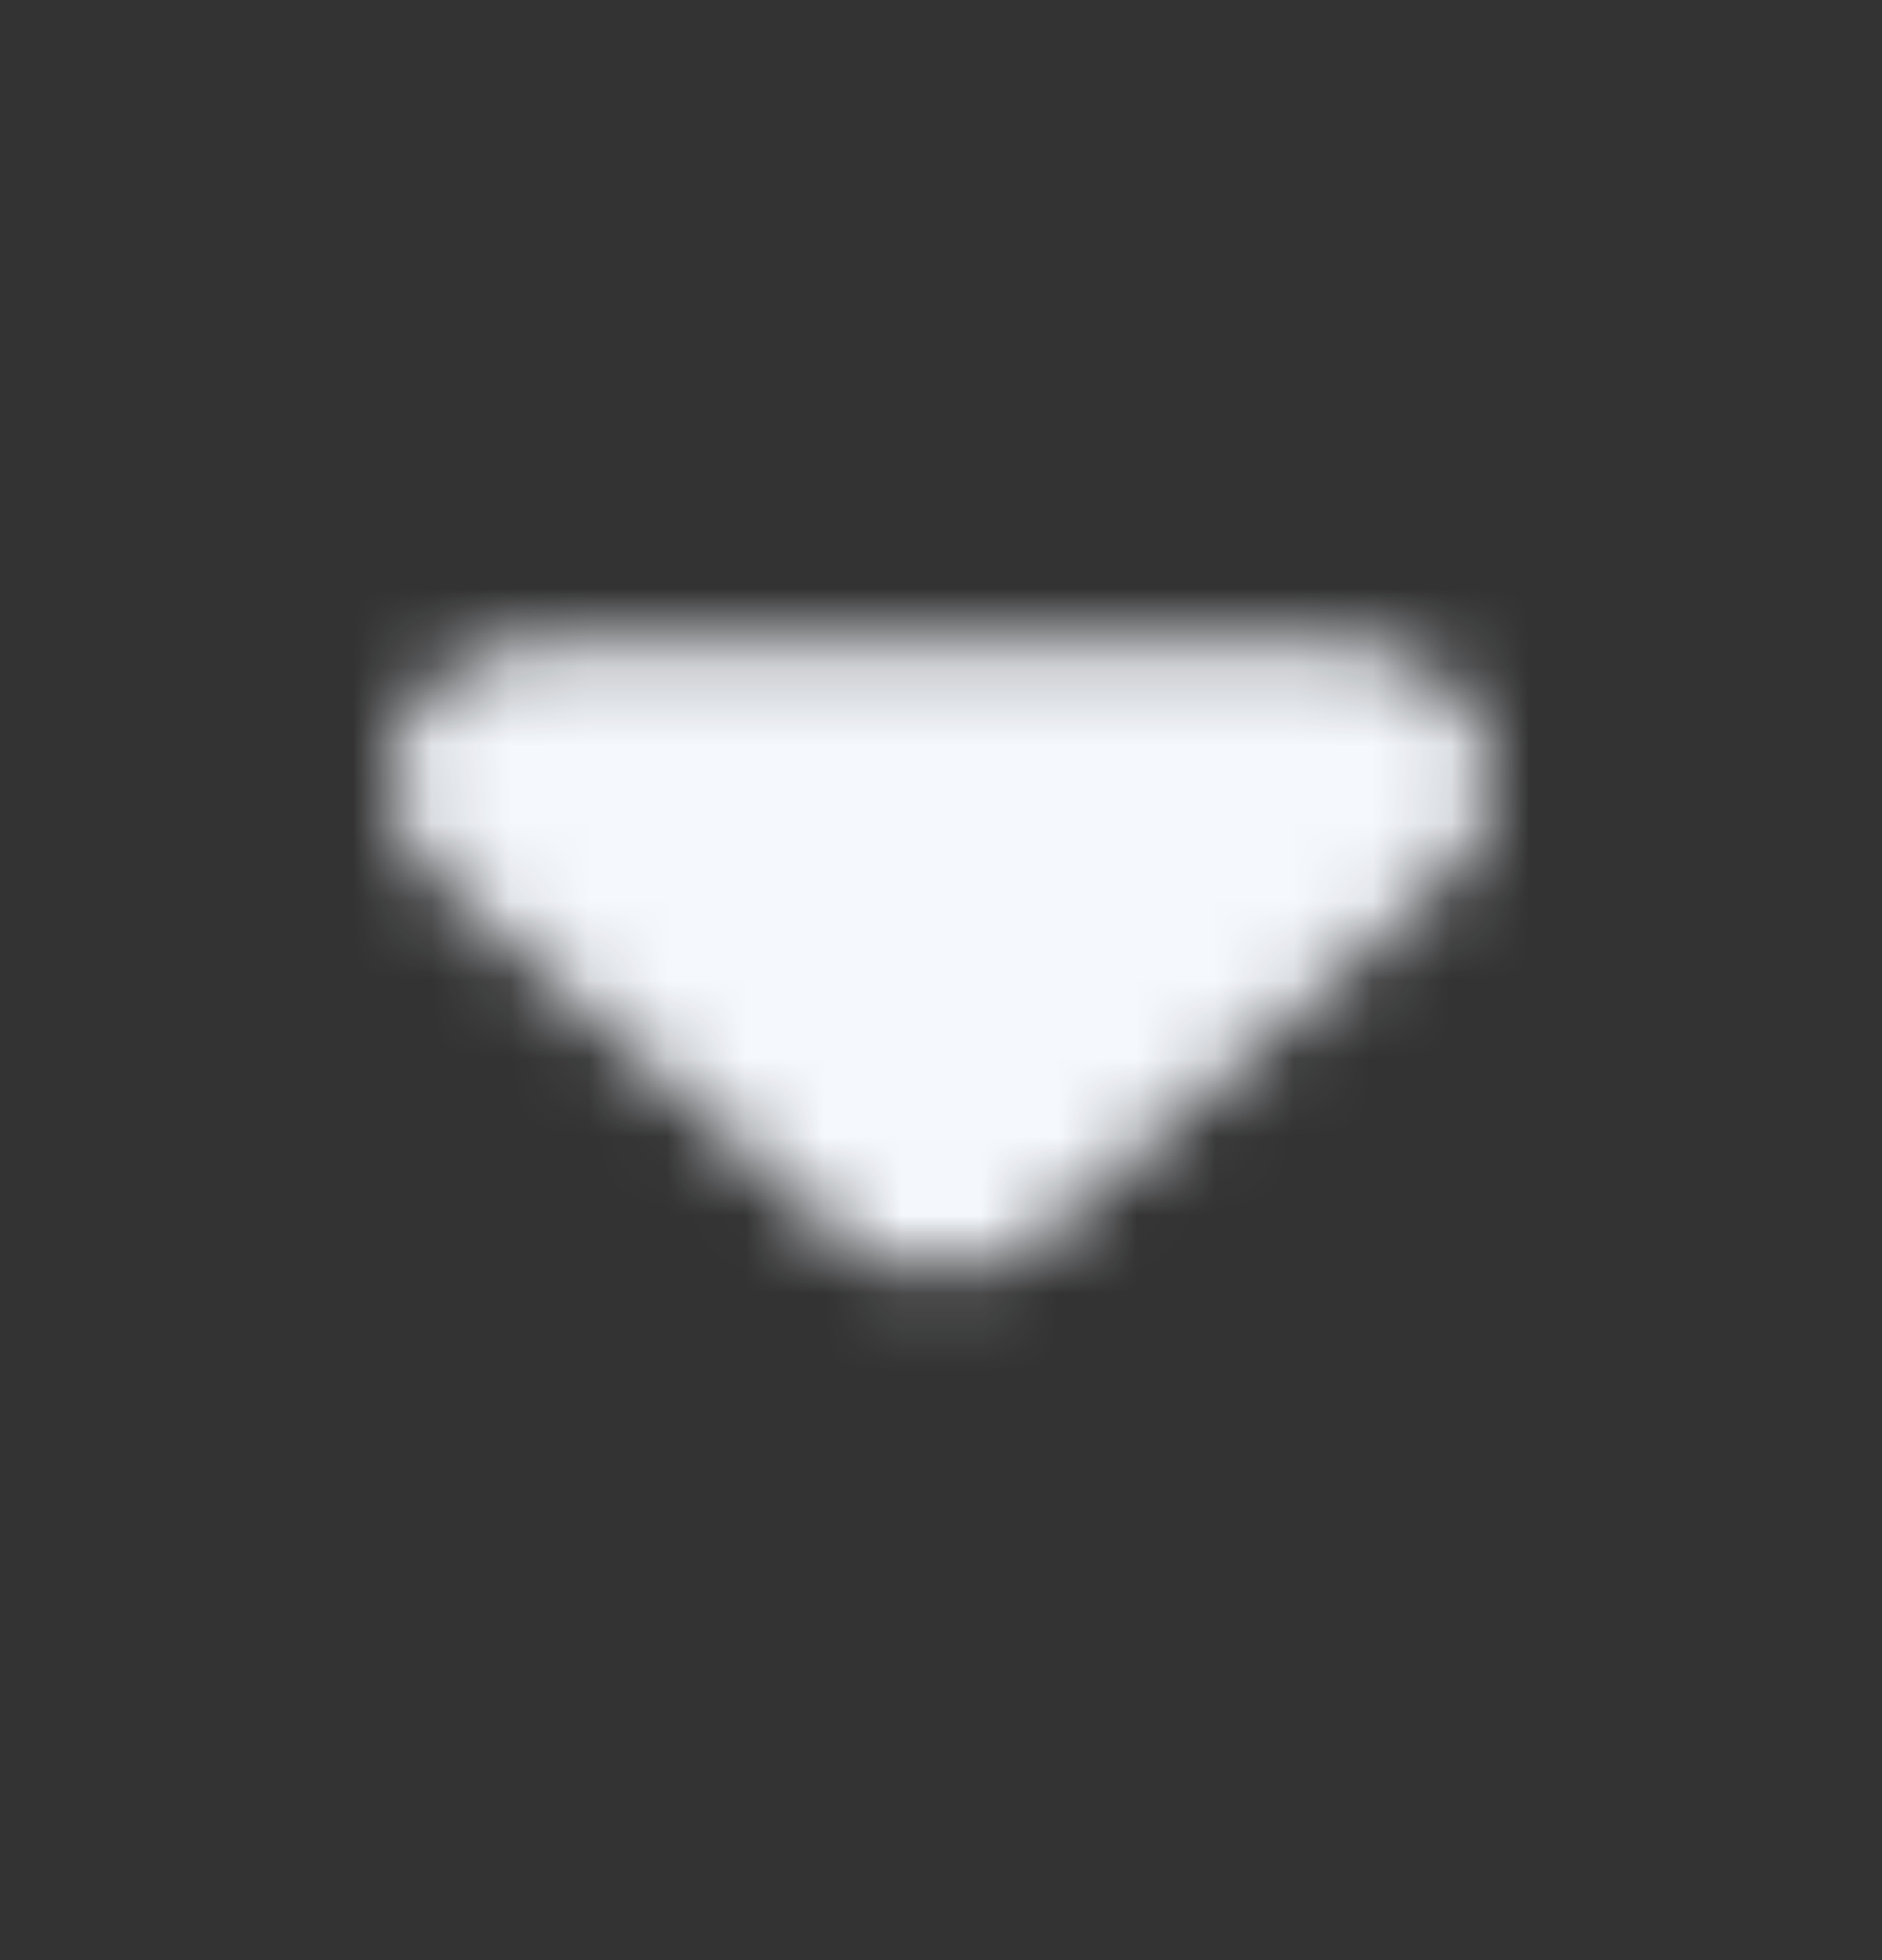 <svg width="24" height="25" viewBox="0 0 24 25" fill="none" xmlns="http://www.w3.org/2000/svg">
<rect x="0" y="0" width="24" height="25" fill="#333333" stroke="none"/>
<mask id="mask0_1290_1046" style="mask-type:alpha" maskUnits="userSpaceOnUse" x="5" y="8" width="14" height="9">
<path d="M5.578 11.198L10.628 15.71C11.388 16.39 12.617 16.39 13.377 15.71L18.427 11.198C19.655 10.101 18.778 8.22 17.042 8.22L6.943 8.22C5.208 8.22 4.35 10.101 5.578 11.198Z" fill="black"/>
</mask>
<g mask="url(#mask0_1290_1046)">
<path d="M0 0.22L24 0.22L24 24.22L0 24.22L0 0.22Z" fill="#F5F8FD"/>
</g>
</svg>
